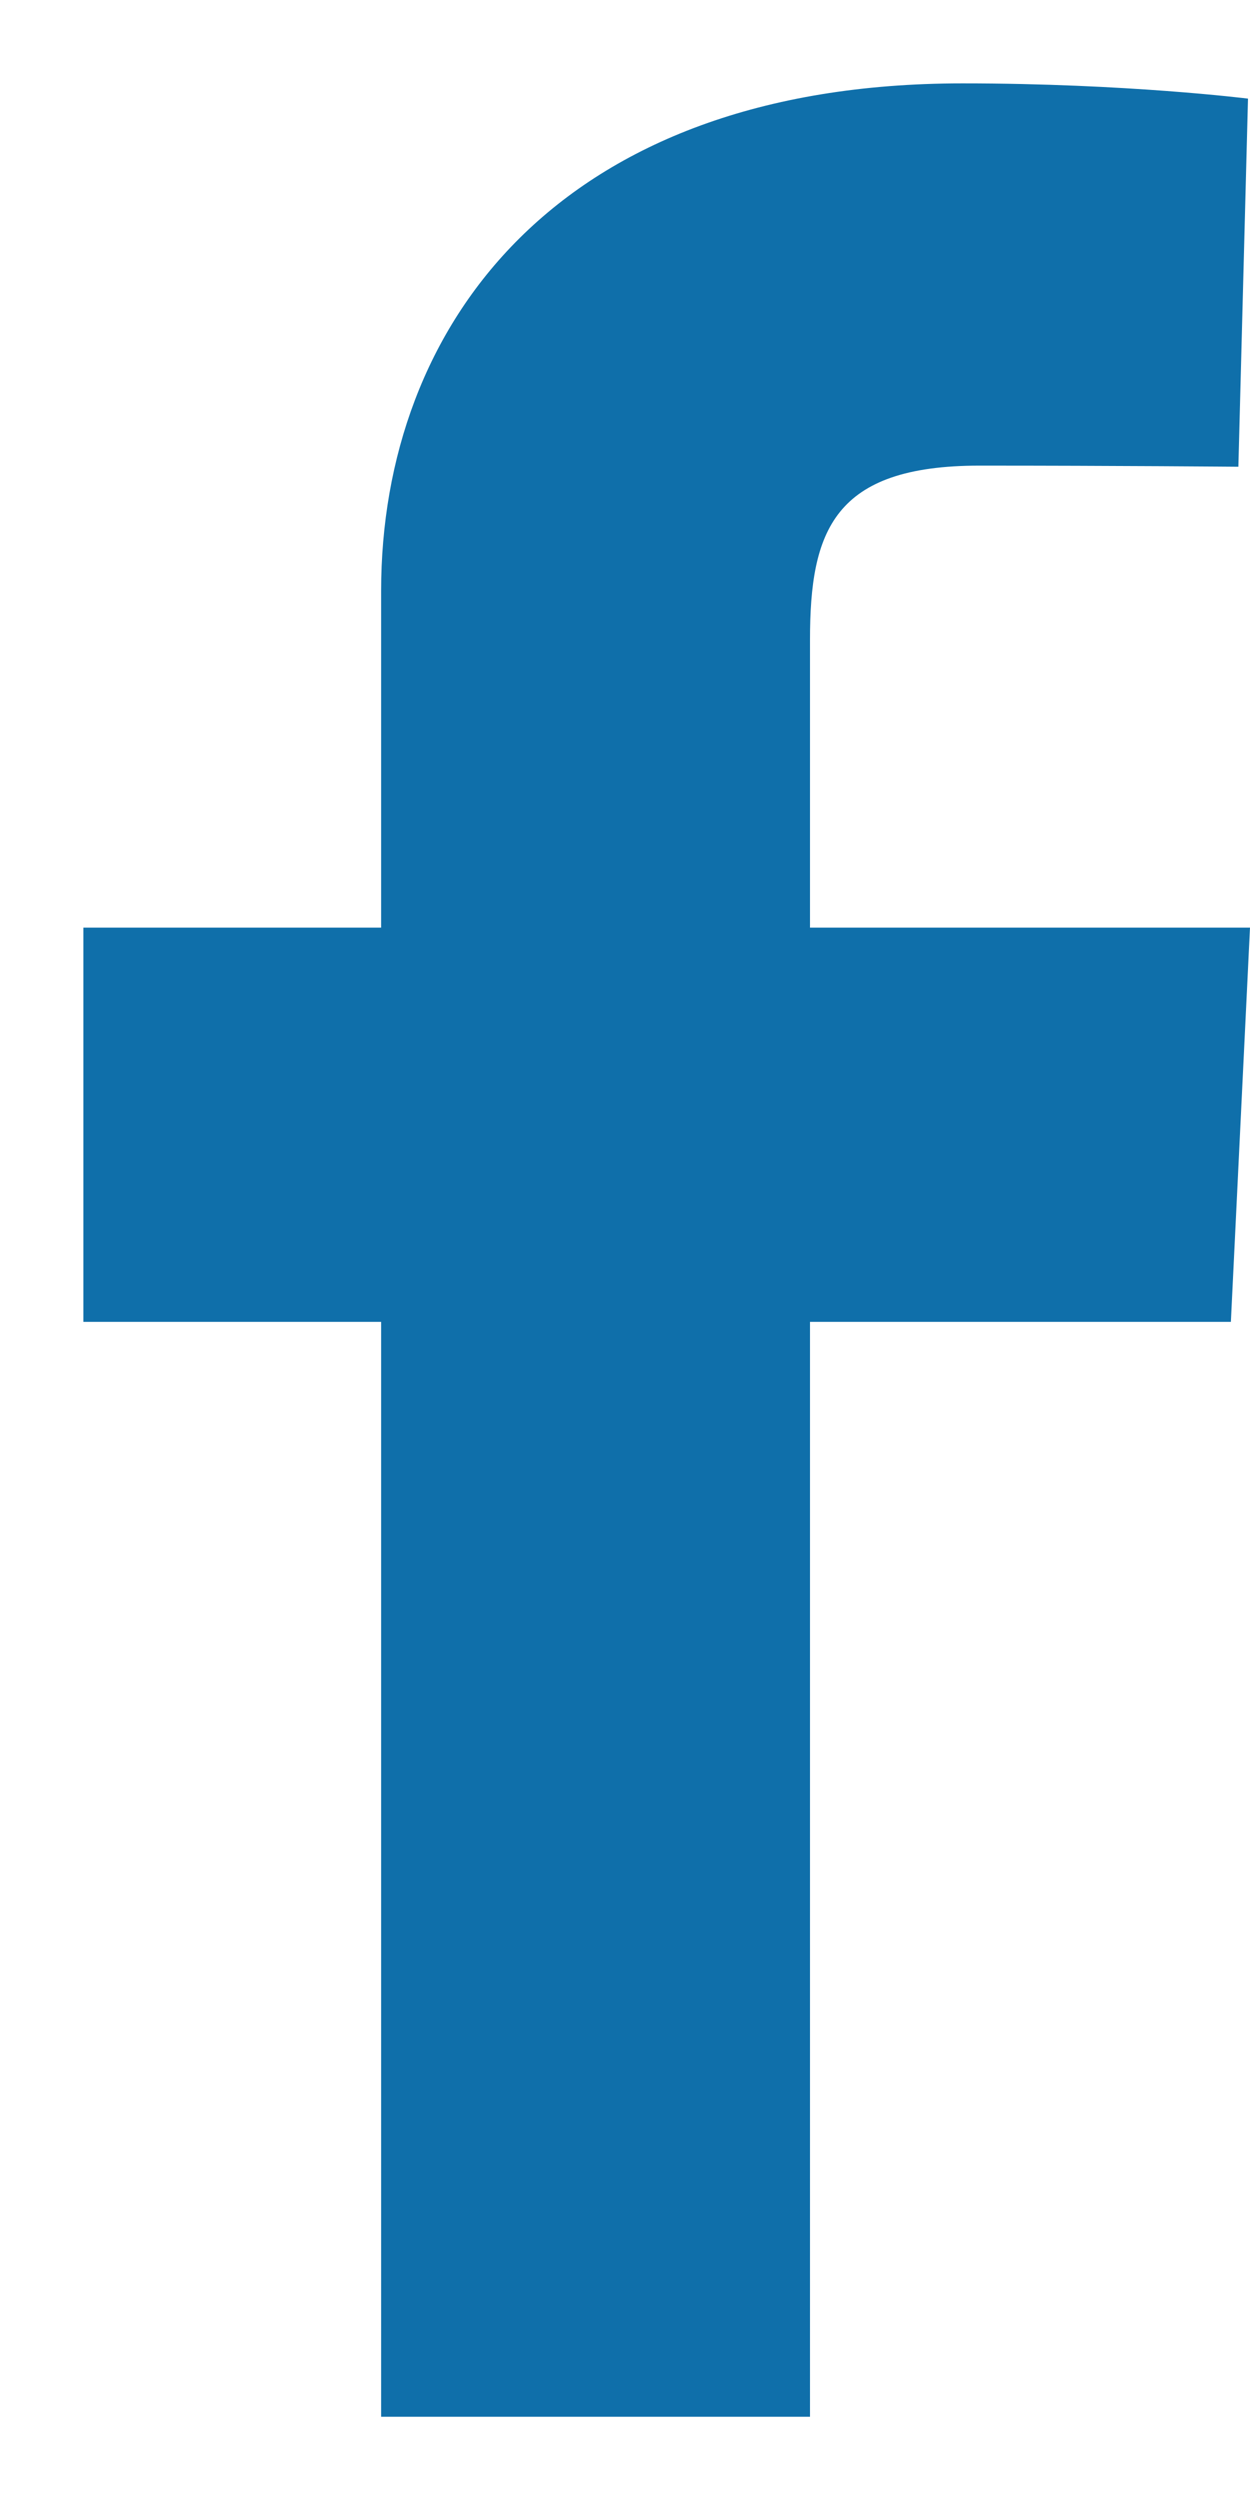 <svg width="10" height="20" viewBox="0 0 10 20" fill="none" xmlns="http://www.w3.org/2000/svg">
    <g clip-path="url(#clip0_8177_1832)">
    <path d="M3.049 19.334V10.575H0.667V7.421H3.049V4.727C3.049 2.611 4.457 0.667 7.7 0.667C9.013 0.667 9.984 0.789 9.984 0.789L9.907 3.734C9.907 3.734 8.917 3.725 7.836 3.725C6.667 3.725 6.48 4.249 6.48 5.118V7.421H10L9.847 10.575H6.48V19.334H3.049Z" fill="#0F6FAA"/>
    </g>
    <defs>
    <clipPath id="clip0_8177_1832">
    <rect width="9.333" height="18.667" fill="white" transform="translate(0.667 0.667)"/>
    </clipPath>
    </defs>
    </svg>
    